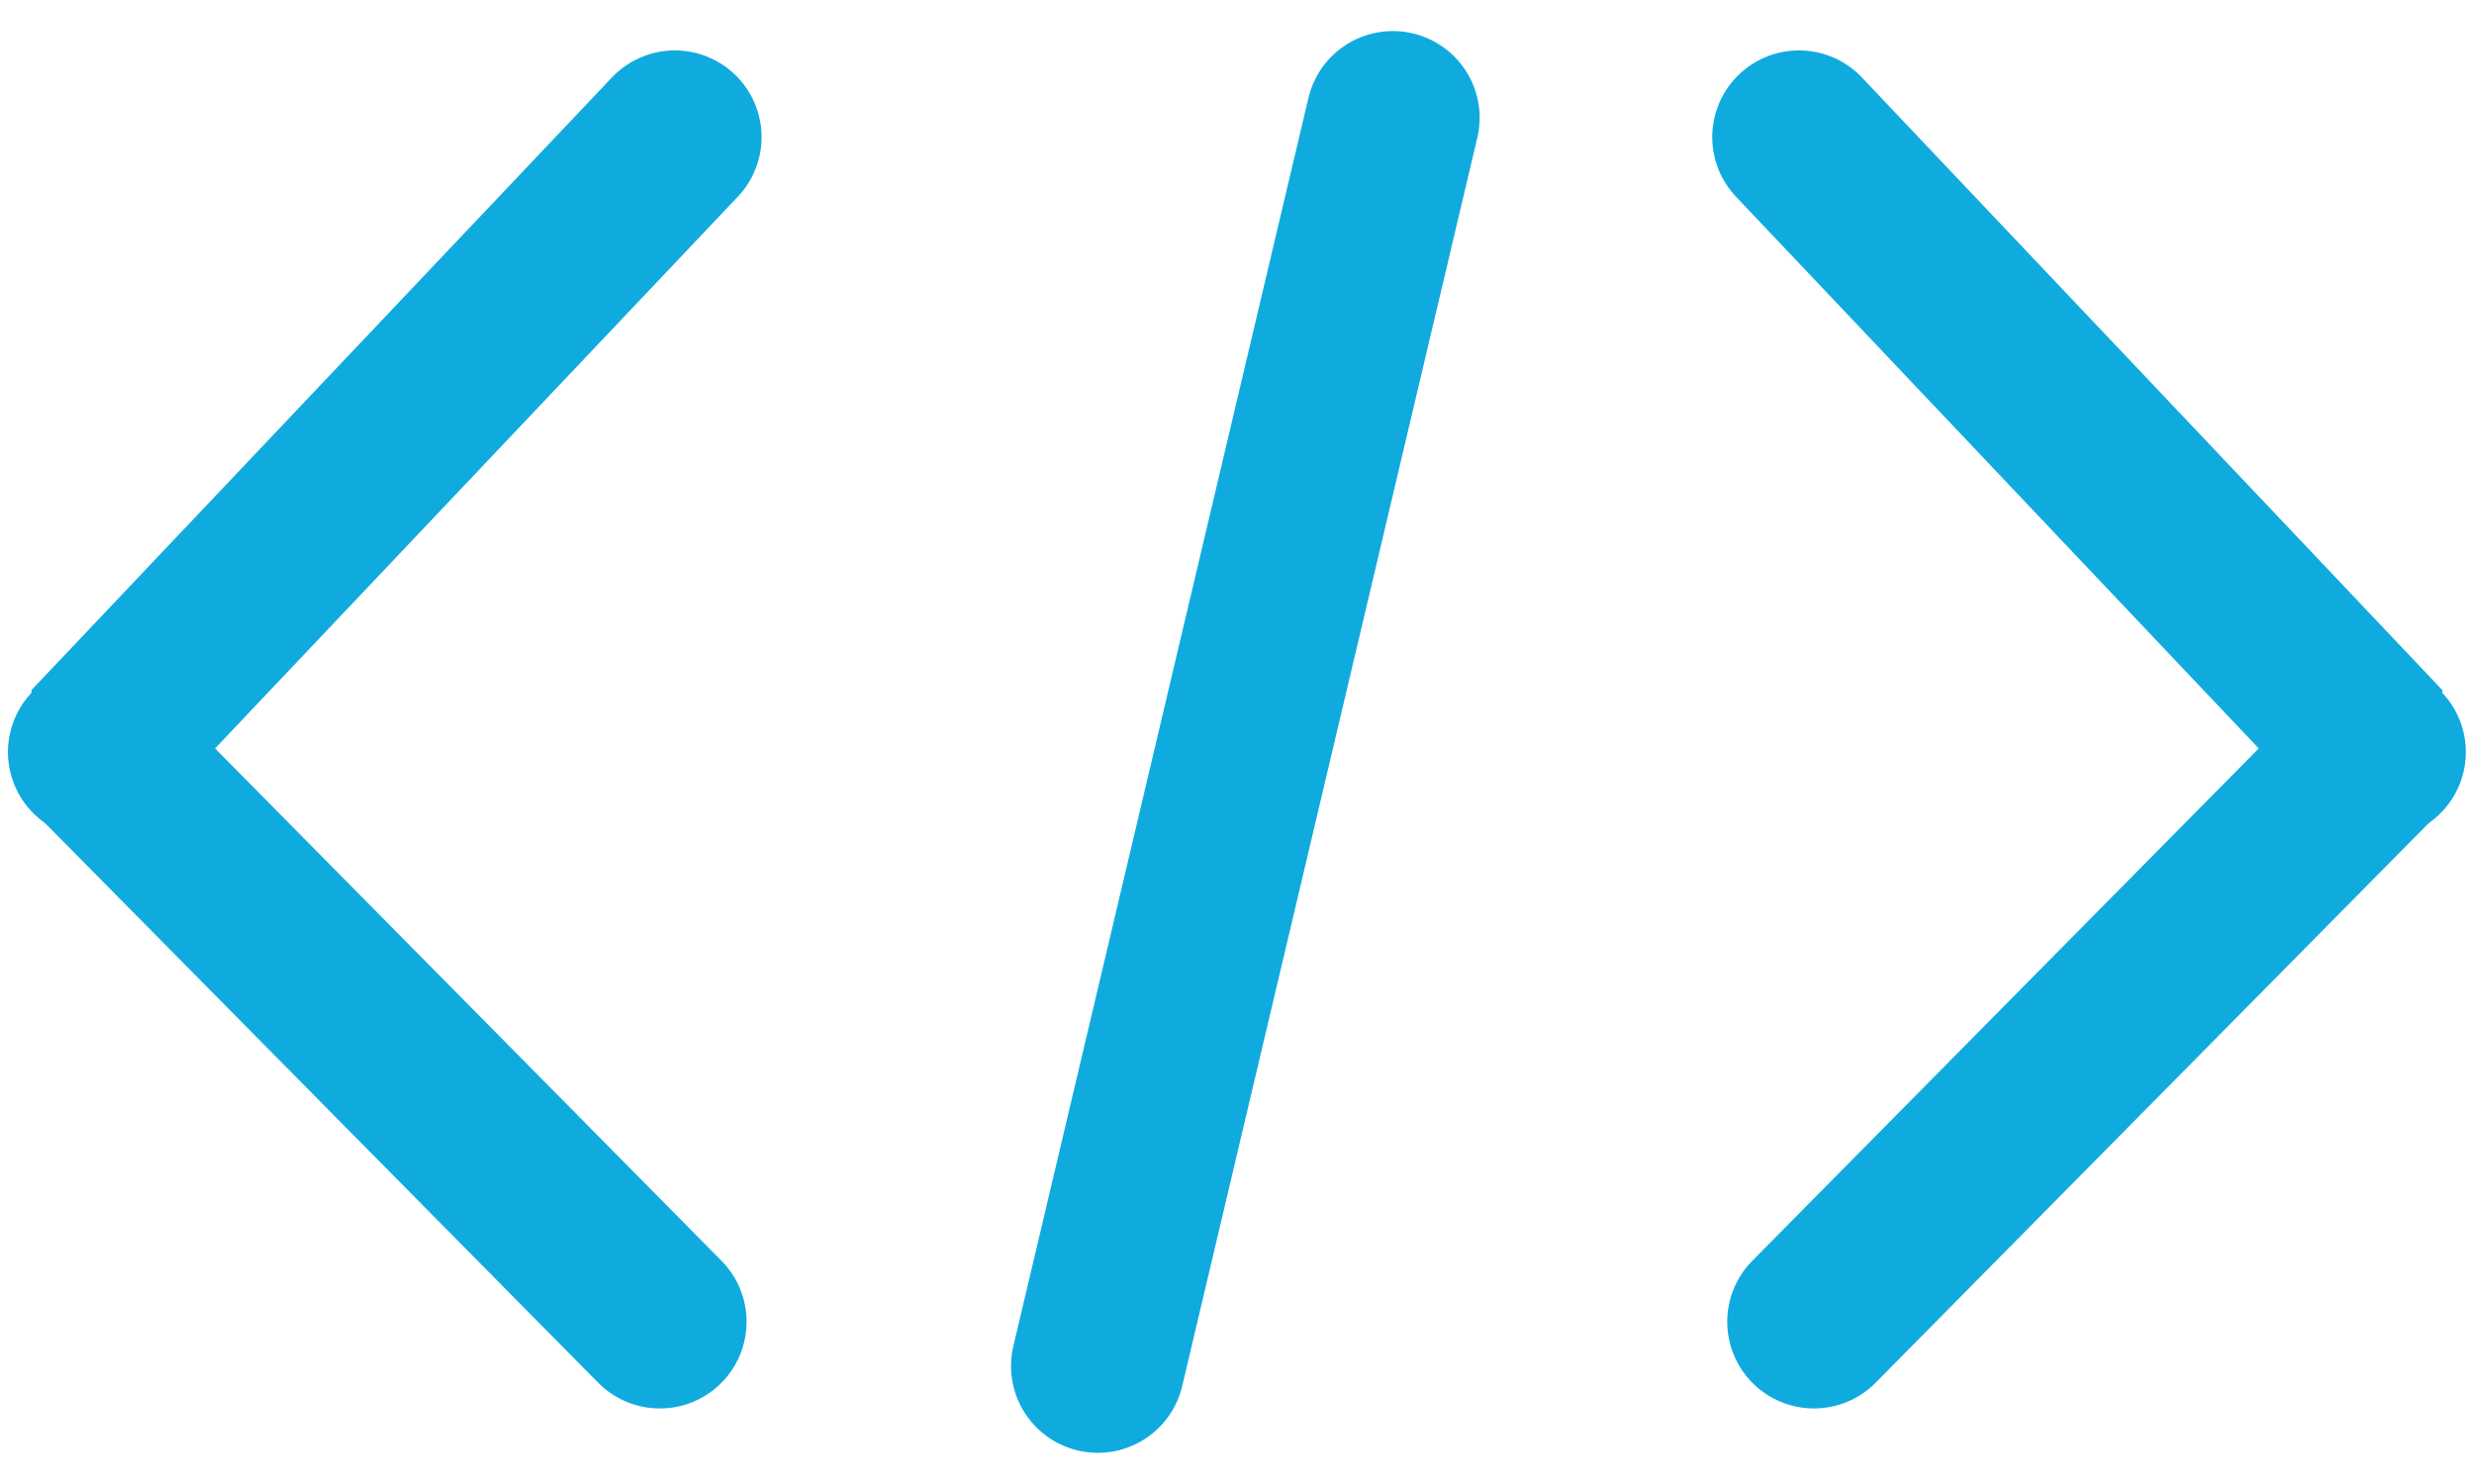 <?xml version="1.0" encoding="UTF-8" standalone="no"?><!DOCTYPE svg PUBLIC "-//W3C//DTD SVG 1.1//EN" "http://www.w3.org/Graphics/SVG/1.1/DTD/svg11.dtd"><svg width="100%" height="100%" viewBox="0 0 2778 1667" version="1.1" xmlns="http://www.w3.org/2000/svg" xmlns:xlink="http://www.w3.org/1999/xlink" xml:space="preserve" xmlns:serif="http://www.serif.com/" style="fill-rule:evenodd;clip-rule:evenodd;stroke-linecap:round;stroke-linejoin:bevel;stroke-miterlimit:1.5;"><g><g><path d="M757.772,153.993l-651.747,688.066l634.909,642.519" style="fill:none;stroke:#10abde;stroke-width:194.74px;"/><path d="M106.025,844.72l0,0" style="fill:none;stroke:#10abde;stroke-width:194.18px;"/></g><g><path d="M1564.04,132.313l-331.361,1402.04" style="fill:none;stroke:#10abde;stroke-width:194.84px;"/></g><g><path d="M2020.01,153.993l651.748,688.066l-315.81,319.595l-319.099,322.924" style="fill:none;stroke:#10abde;stroke-width:194.74px;"/><path d="M2671.75,844.72l-0,0" style="fill:none;stroke:#10abde;stroke-width:194.18px;"/></g></g></svg>